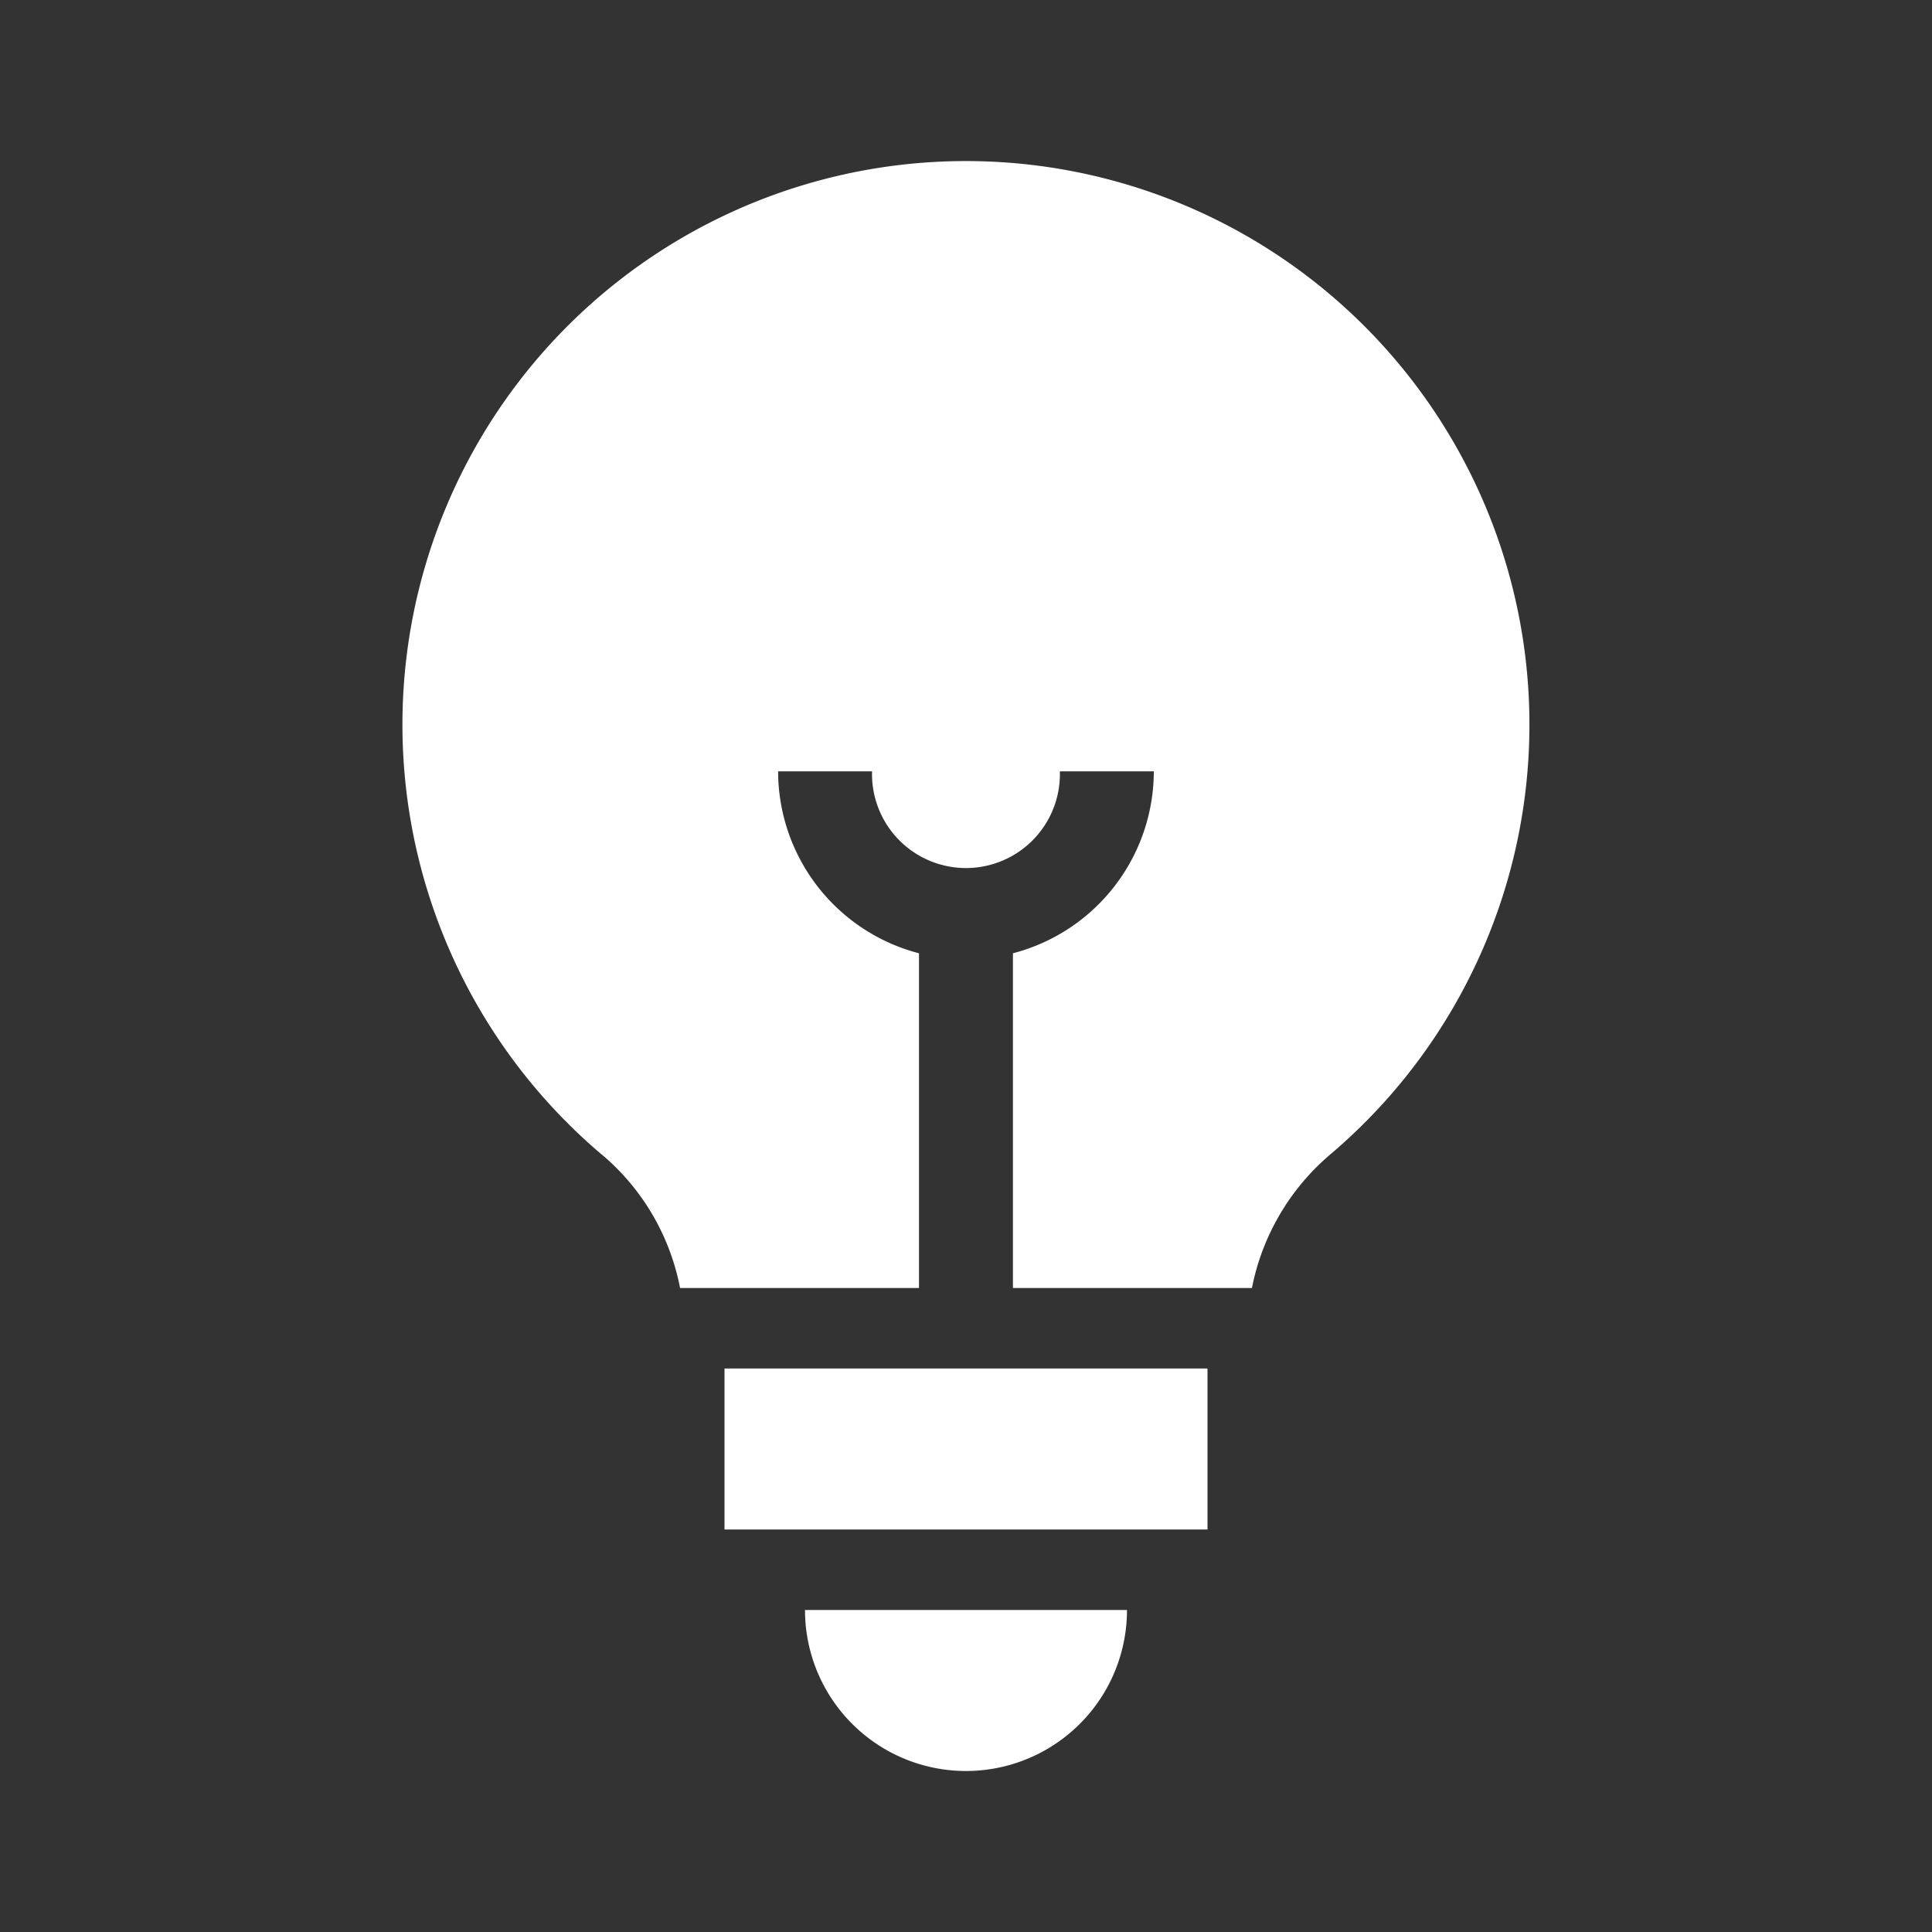 <svg id="icon-豆知識" xmlns="http://www.w3.org/2000/svg" width="24" height="24" viewBox="0 0 24 24">
  <rect x="0" y="0" width="24" height="24" fill="#333333" stroke="none"/>
  <rect id="長方形_83895" data-name="長方形 83895" width="24" height="24" fill="none"/>
  <g id="グループ_68638" data-name="グループ 68638" transform="translate(1830.697 21644.5)">
    <path id="パス_511" data-name="パス 511" d="M78.468,12.343A2.88,2.88,0,0,1,79.439,14h2.968V9.842a2.338,2.338,0,0,1-1.75-2.26h1.167a1.167,1.167,0,1,0,2.333,0h1.167a2.338,2.338,0,0,1-1.75,2.26V14h2.969a2.915,2.915,0,0,1,.98-1.665,7,7,0,1,0-9.055.009Z" transform="translate(-1901.688 -21642.5)" fill="#fff"/>
    <path id="パス_512" data-name="パス 512" d="M197.99,453.98a2,2,0,0,0,2-2h-4A2,2,0,0,0,197.99,453.98Z" transform="translate(-2016.687 -22076.48)" fill="#fff"/>
    <path id="パス_513" data-name="パス 513" d="M165.99,389.98h6v2h-6Z" transform="translate(-1987.687 -22017.48)" fill="#fff"/>
  </g>
</svg>
